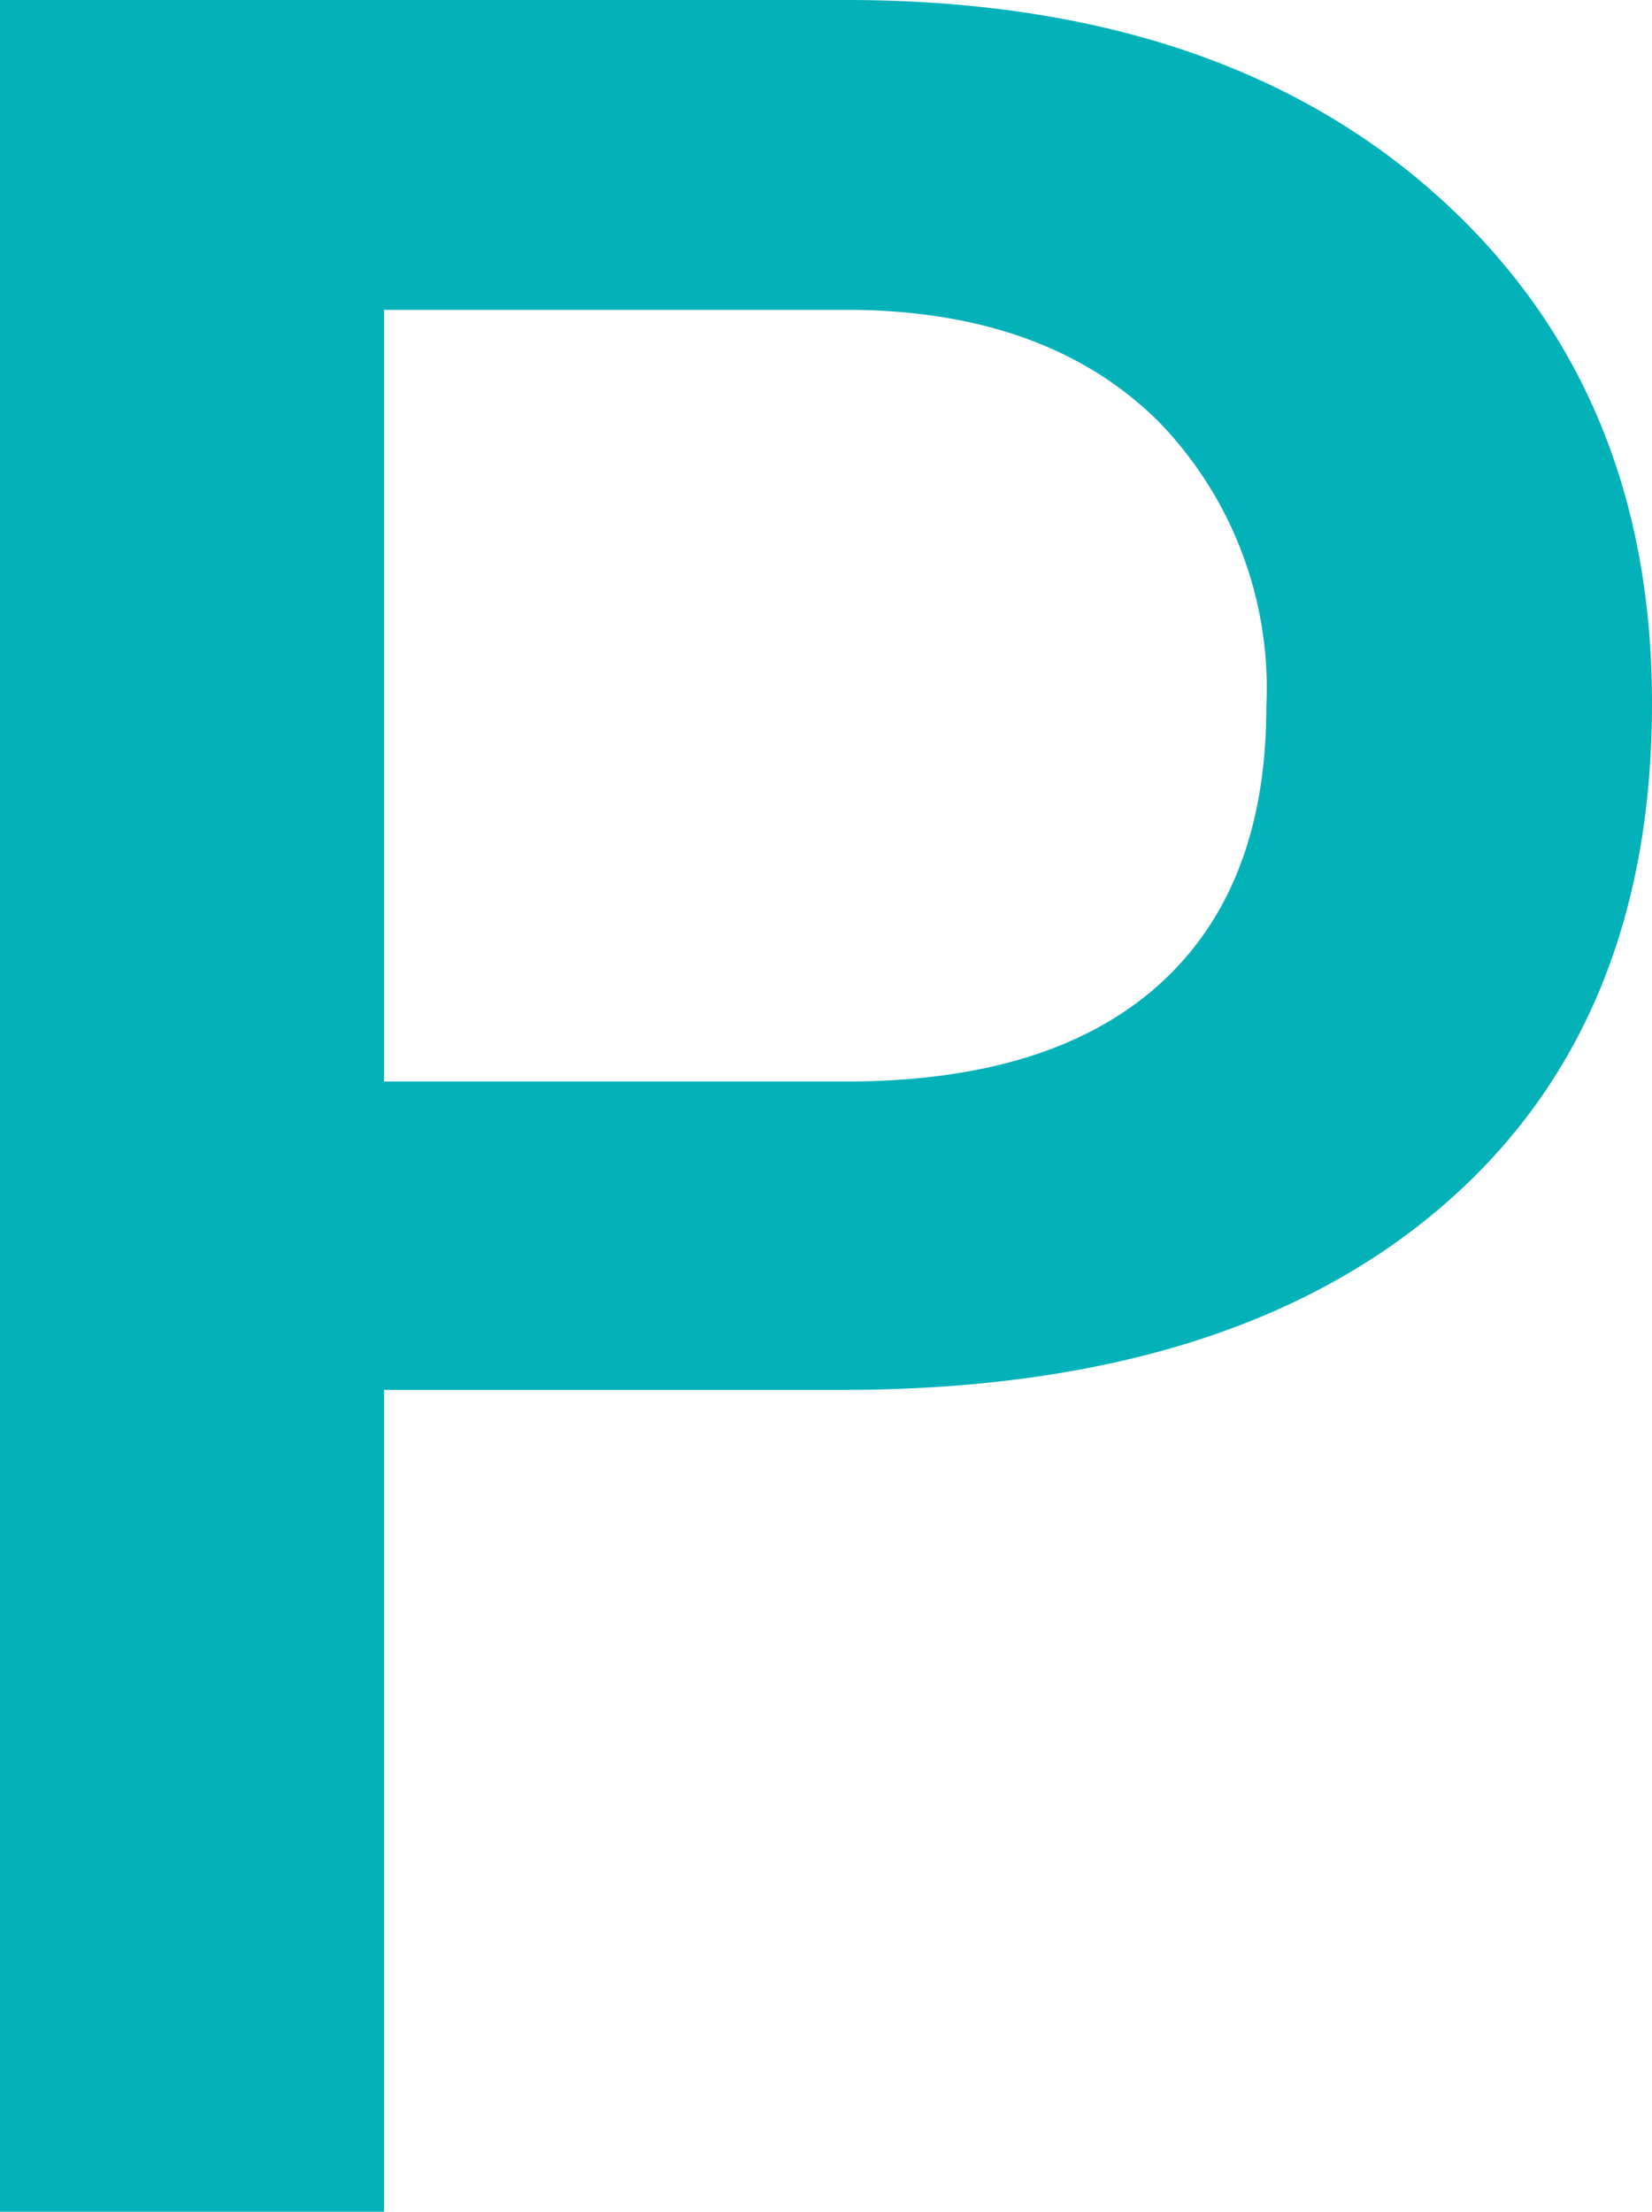 <svg xmlns="http://www.w3.org/2000/svg" width="55.781" height="74.648" viewBox="0 0 55.781 74.648">
  <path id="Trazado_464" data-name="Trazado 464" d="M23.5,69.263V97H10.532V22.352H39.089q12.51,0,19.867,6.511t7.357,17.227q0,10.972-7.2,17.073t-20.175,6.1Zm0-10.408H39.089q6.921,0,10.562-3.256t3.64-9.408A12.91,12.91,0,0,0,49.6,36.528q-3.691-3.615-10.151-3.717H23.5Z" transform="translate(-10.532 -22.352)" fill="#03b1b9"/>
</svg>
